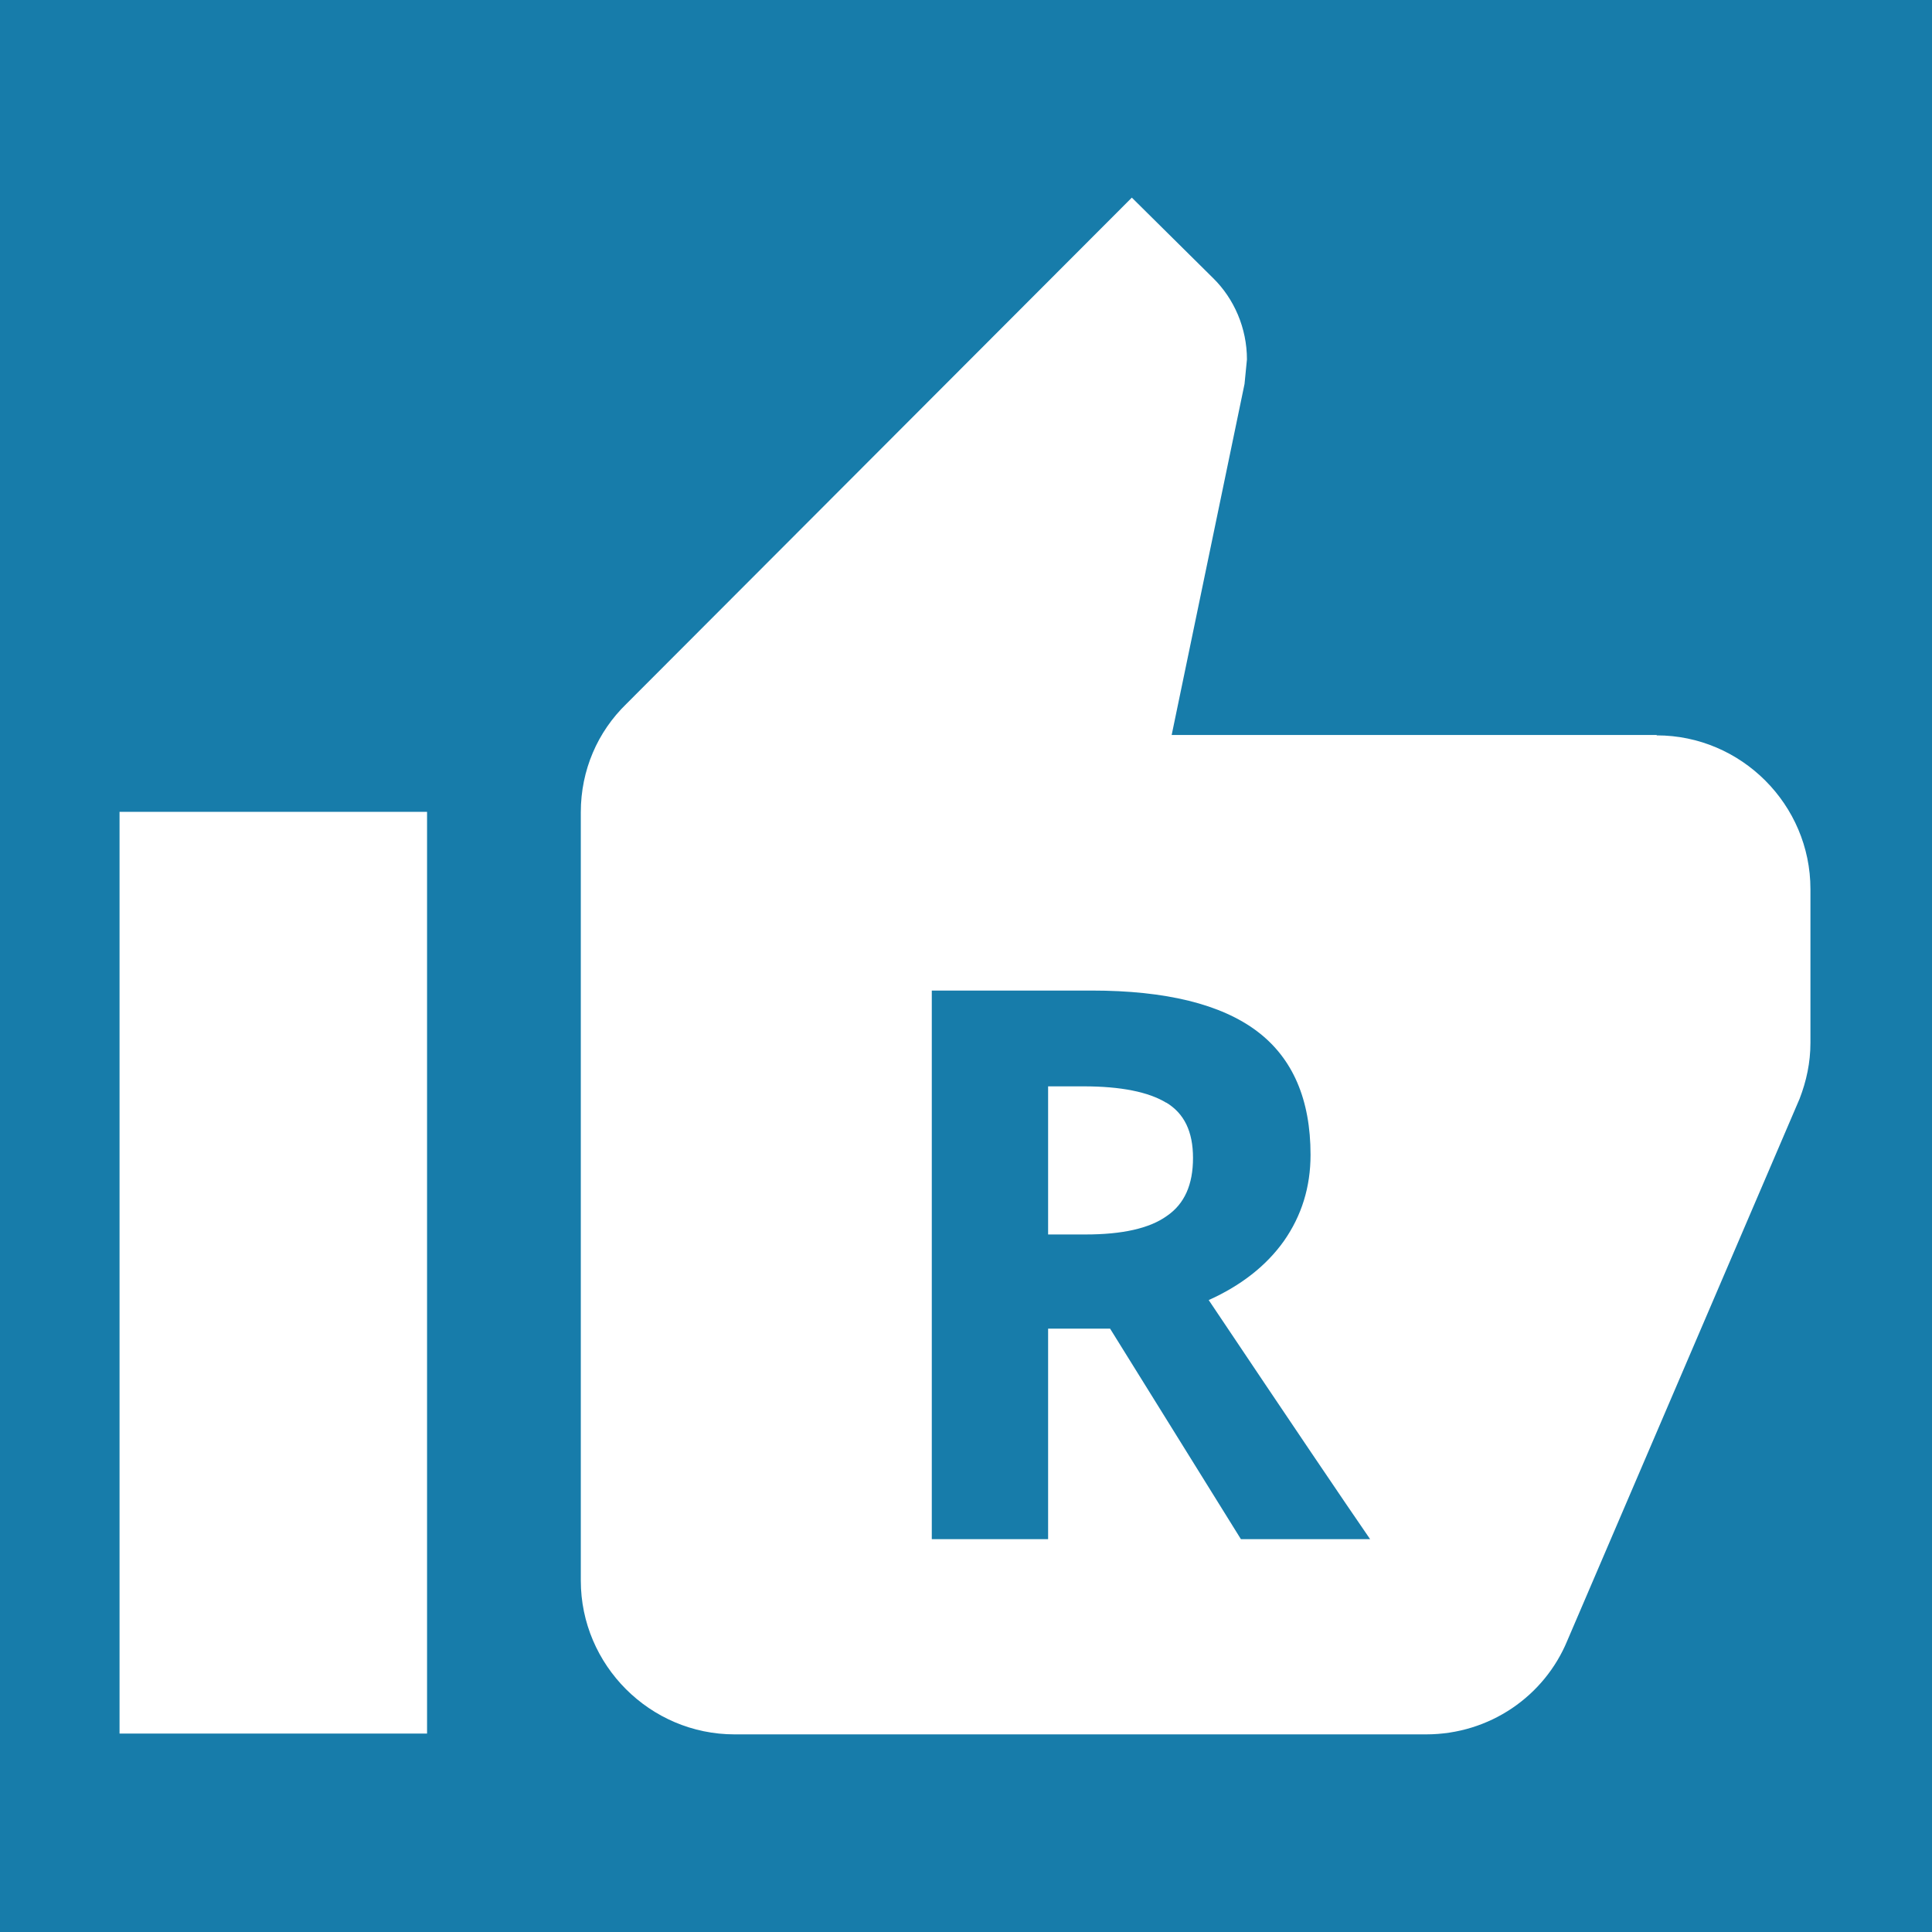 <?xml version="1.0" encoding="utf-8"?>
<svg id="Calque_1" data-name="Calque 1" xmlns="http://www.w3.org/2000/svg" viewBox="0 0 48 48">
    <rect width="48" height="48" style="fill: #177caa;" />
    <g>
        <path d="M28.98,27.4c-.44-.27-1.13-.41-2.06-.41h-.88v3.68h.93c.91,0,1.59-.15,2.02-.46,.44-.3,.65-.78,.65-1.44s-.22-1.11-.67-1.38h0Z" style="fill: #fff;" />
        <path d="M41.16,18.26h-12.05l1.81-8.72,.06-.61c0-.78-.32-1.51-.84-2.02l-2.02-2-12.56,12.58c-.71,.69-1.13,1.64-1.13,2.69v19.09c0,2.1,1.72,3.82,3.82,3.82h17.18c1.58,0,2.94-.95,3.51-2.33l5.77-13.46c.17-.44,.27-.9,.27-1.39v-3.82c0-2.1-1.72-3.82-3.82-3.82h0Zm-10.33,19.98l-3.25-5.23h-1.54v5.23h-2.89v-13.63h3.97c1.85,0,3.22,.34,4.11,1.01s1.33,1.7,1.33,3.07c0,.8-.22,1.51-.66,2.14-.44,.62-1.07,1.11-1.87,1.47,2.05,3.06,3.39,5.04,4.01,5.94,0,0-3.21,0-3.21,0Z" style="fill: #fff;" />
        <rect x="2.97" y="20.17" width="7.64" height="22.9" style="fill: #fff;" />
    </g>
</svg>
